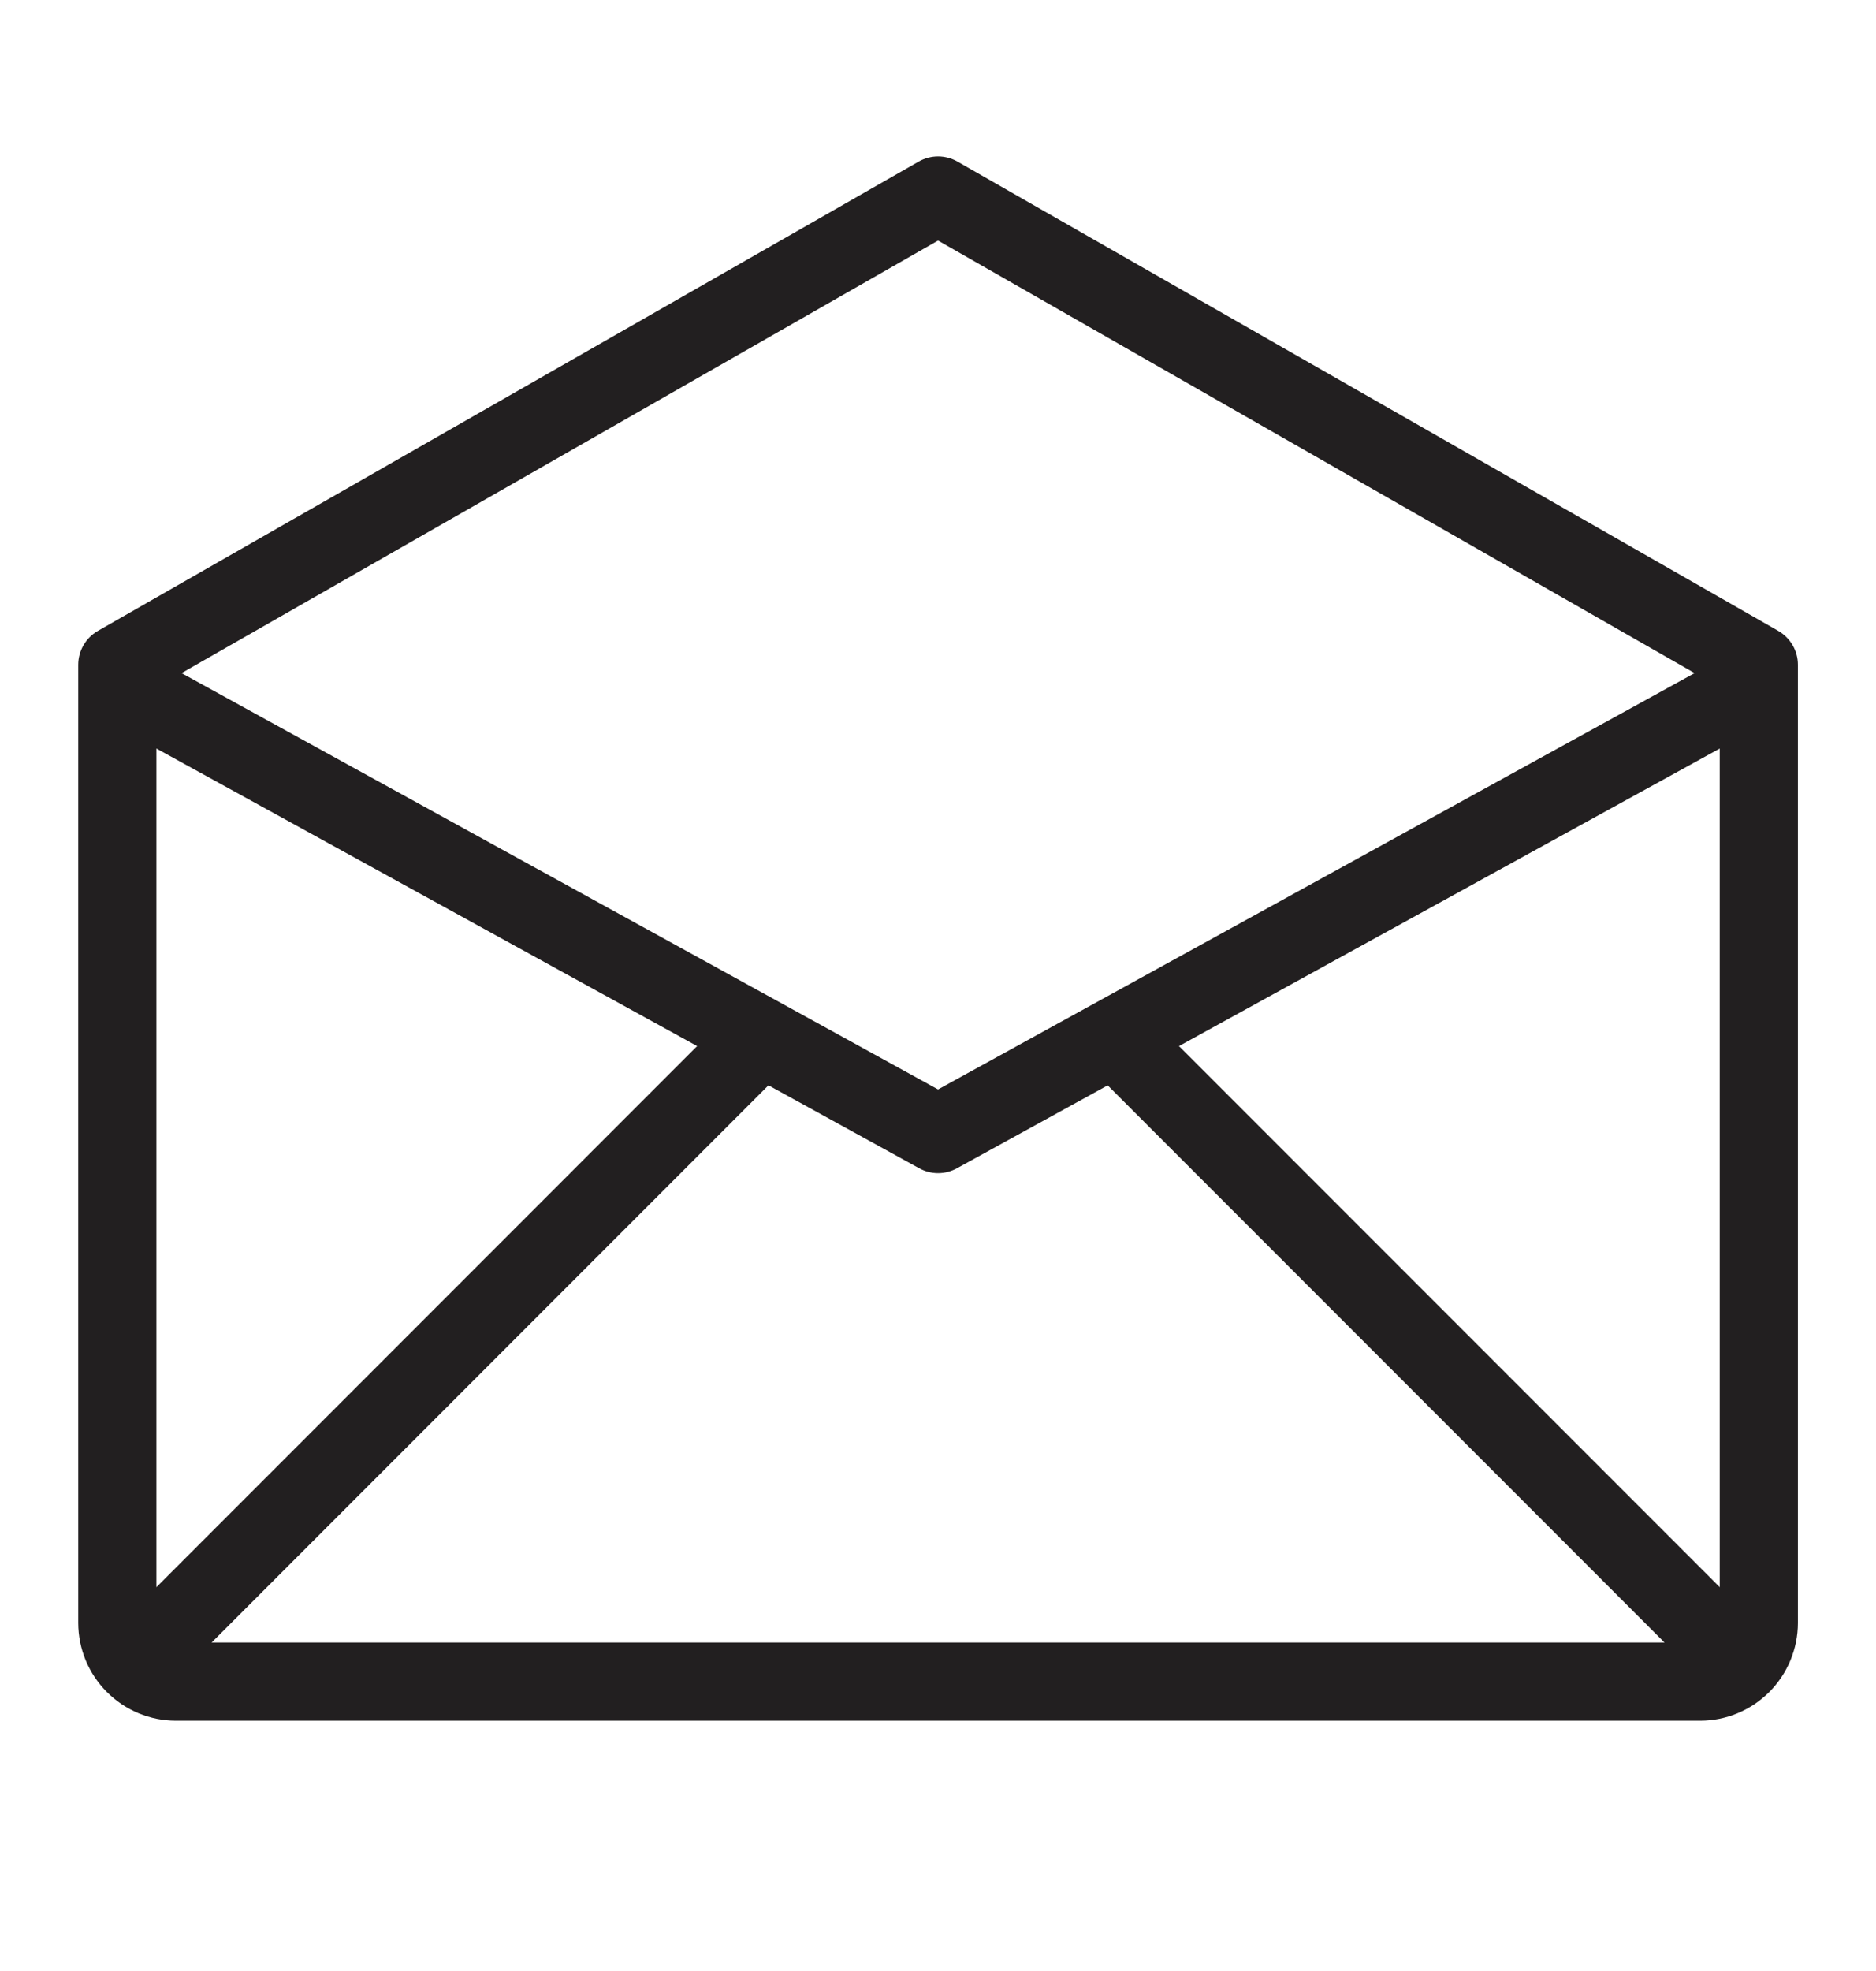 <svg width="40" height="42" viewBox="0 0 40 42" fill="none" xmlns="http://www.w3.org/2000/svg">
<path d="M36.251 36.666H3.751C3.199 36.666 2.669 36.446 2.279 36.055C1.888 35.665 1.669 35.135 1.668 34.583V14.166C1.668 14.019 1.707 13.875 1.781 13.748C1.854 13.621 1.96 13.516 2.088 13.443L19.588 3.443C19.714 3.371 19.856 3.333 20.001 3.333C20.146 3.333 20.289 3.371 20.415 3.443L37.915 13.443C38.042 13.516 38.148 13.621 38.222 13.748C38.296 13.875 38.335 14.019 38.335 14.166V34.583C38.334 35.135 38.114 35.665 37.724 36.055C37.333 36.446 36.804 36.666 36.251 36.666ZM4.513 35H35.49L23.618 23.128L20.403 24.895C20.28 24.963 20.142 24.999 20.001 24.999C19.861 24.999 19.723 24.963 19.6 24.895L16.385 23.127L4.513 35ZM25.138 22.291L36.668 33.821V15.951L25.138 22.291ZM3.335 15.951V33.821L14.864 22.291L3.335 15.951ZM3.871 14.343L20.001 23.215L36.132 14.343L20.001 5.126L3.871 14.343Z" fill="#221F20"/>
</svg>
